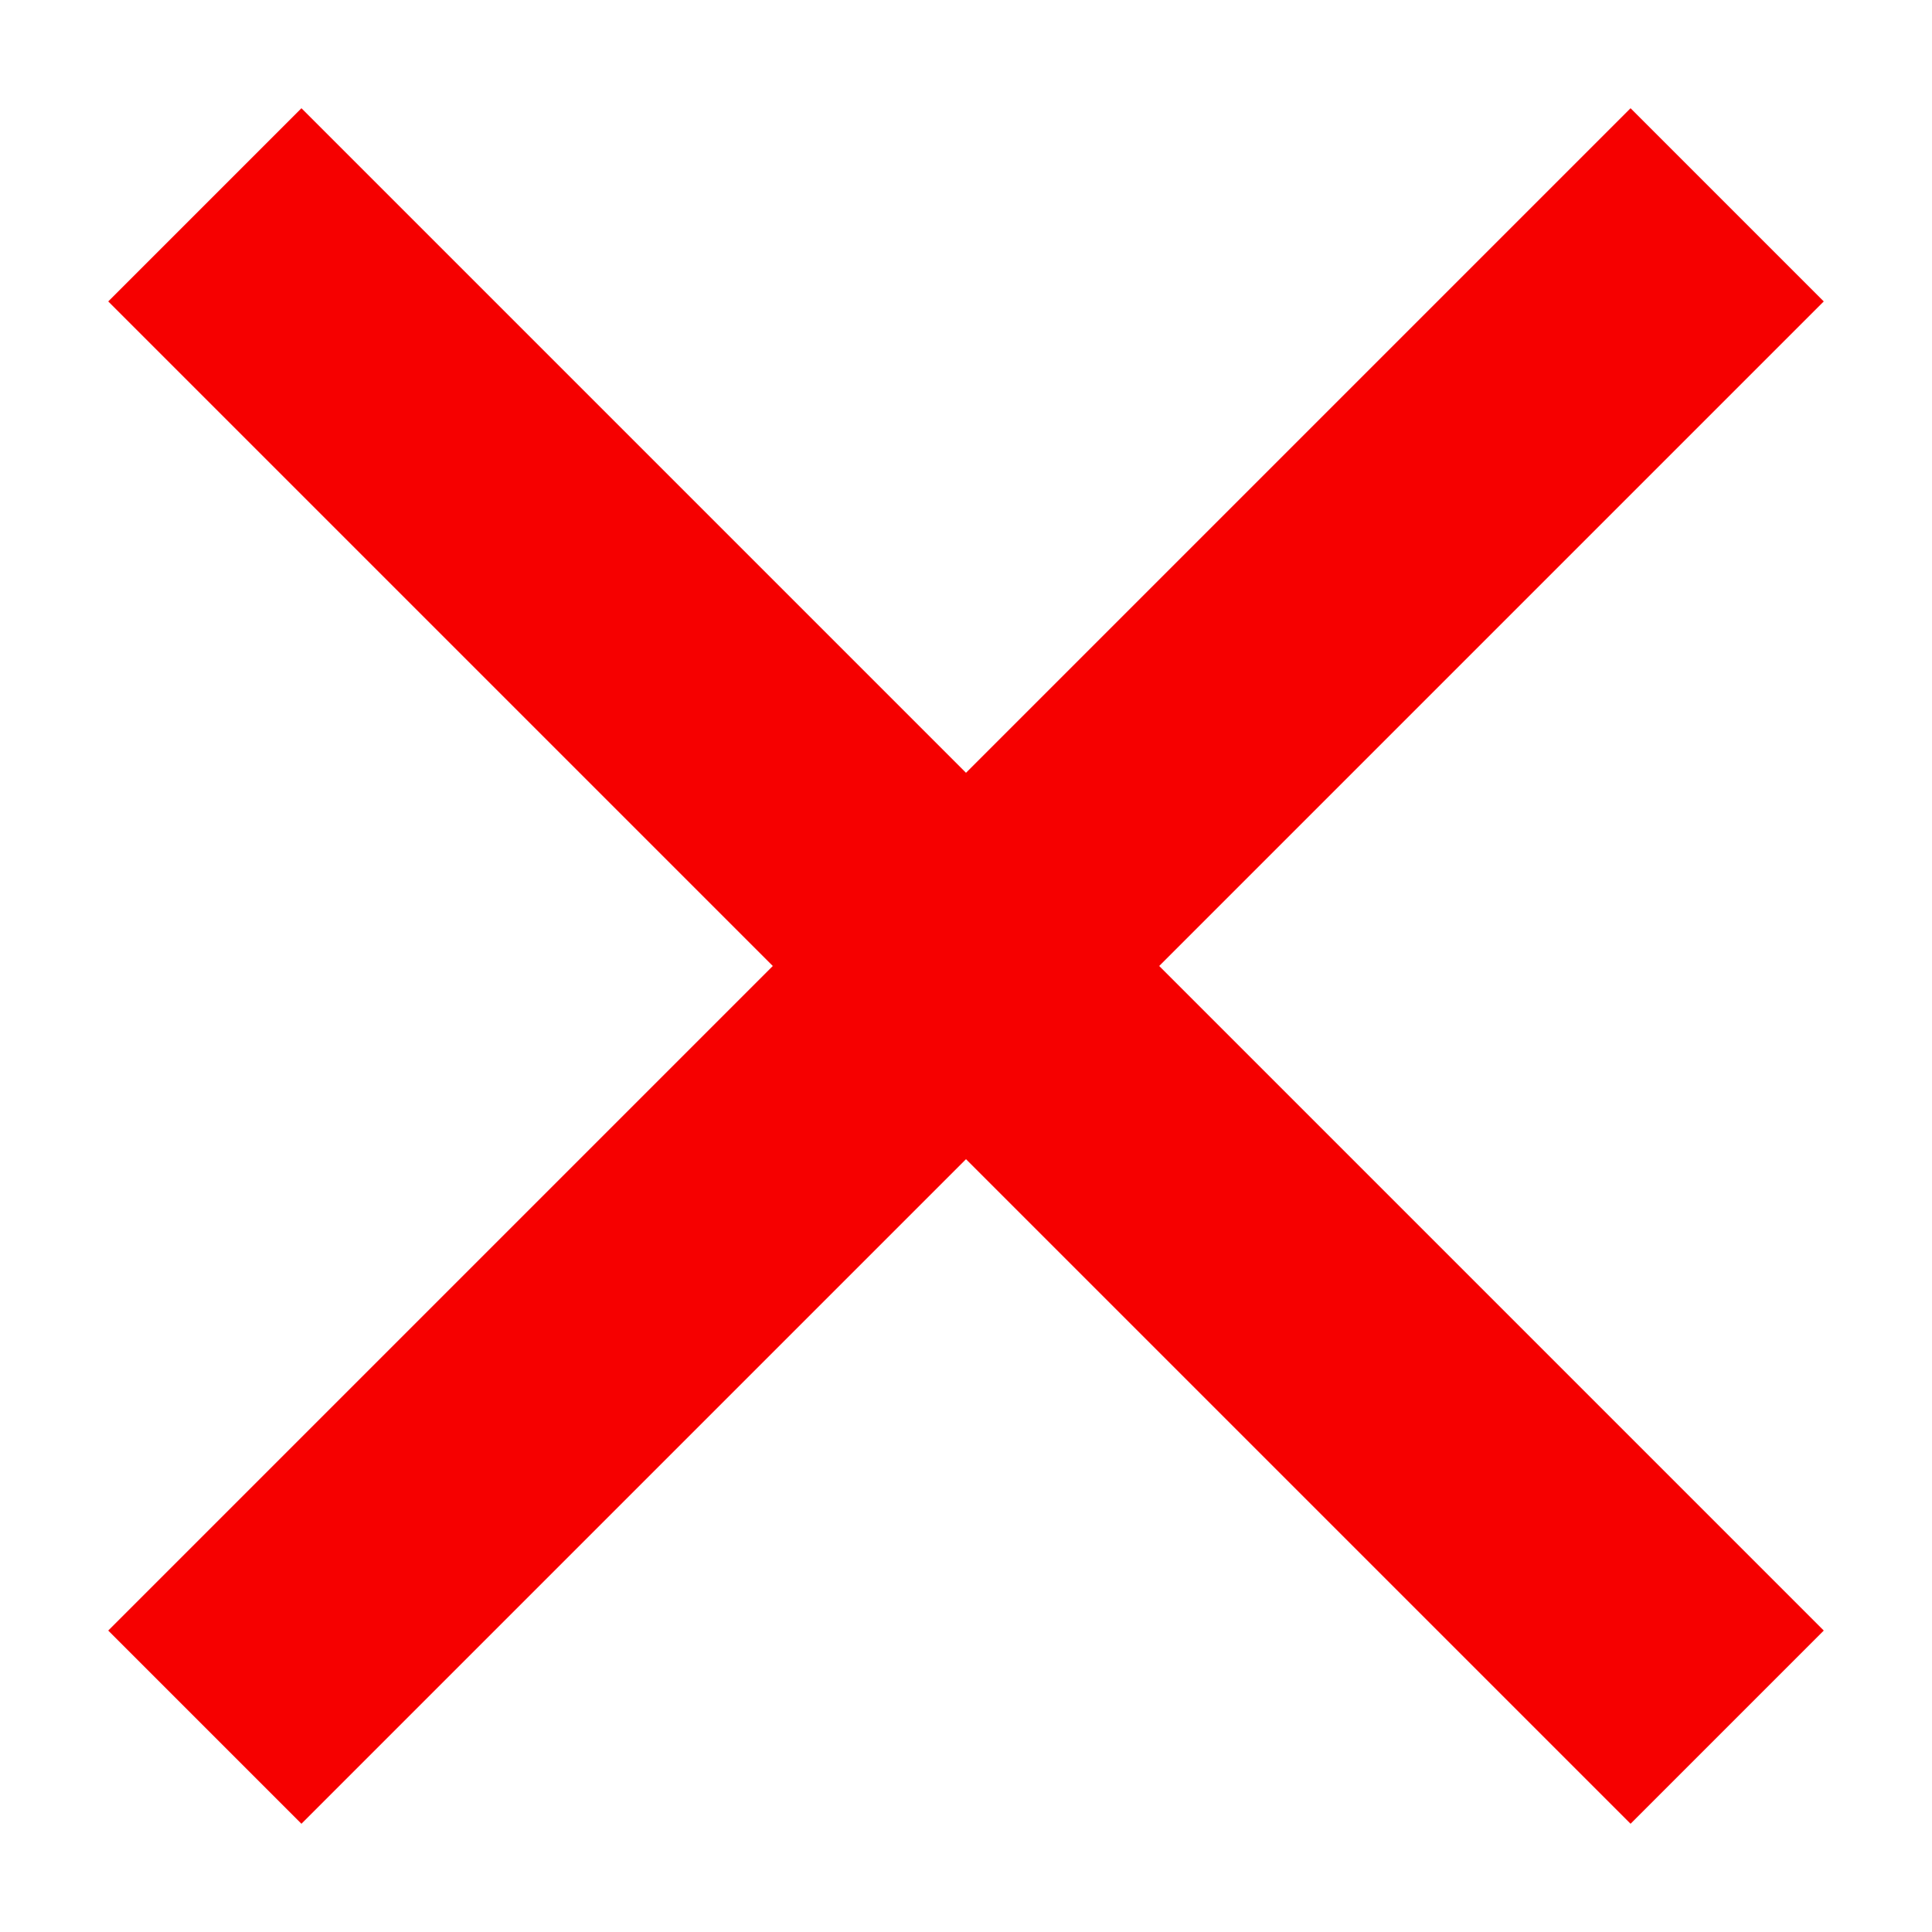 <svg xmlns="http://www.w3.org/2000/svg" viewBox="0 0 357 357" width="512" height="512"><path fill="#f60000" d="M337 55.7L301.3 20 178.5 142.8 55.7 20 20 55.7l122.8 122.8L20 301.3 55.7 337l122.8-122.8L301.3 337l35.7-35.7-122.8-122.8"/></svg>